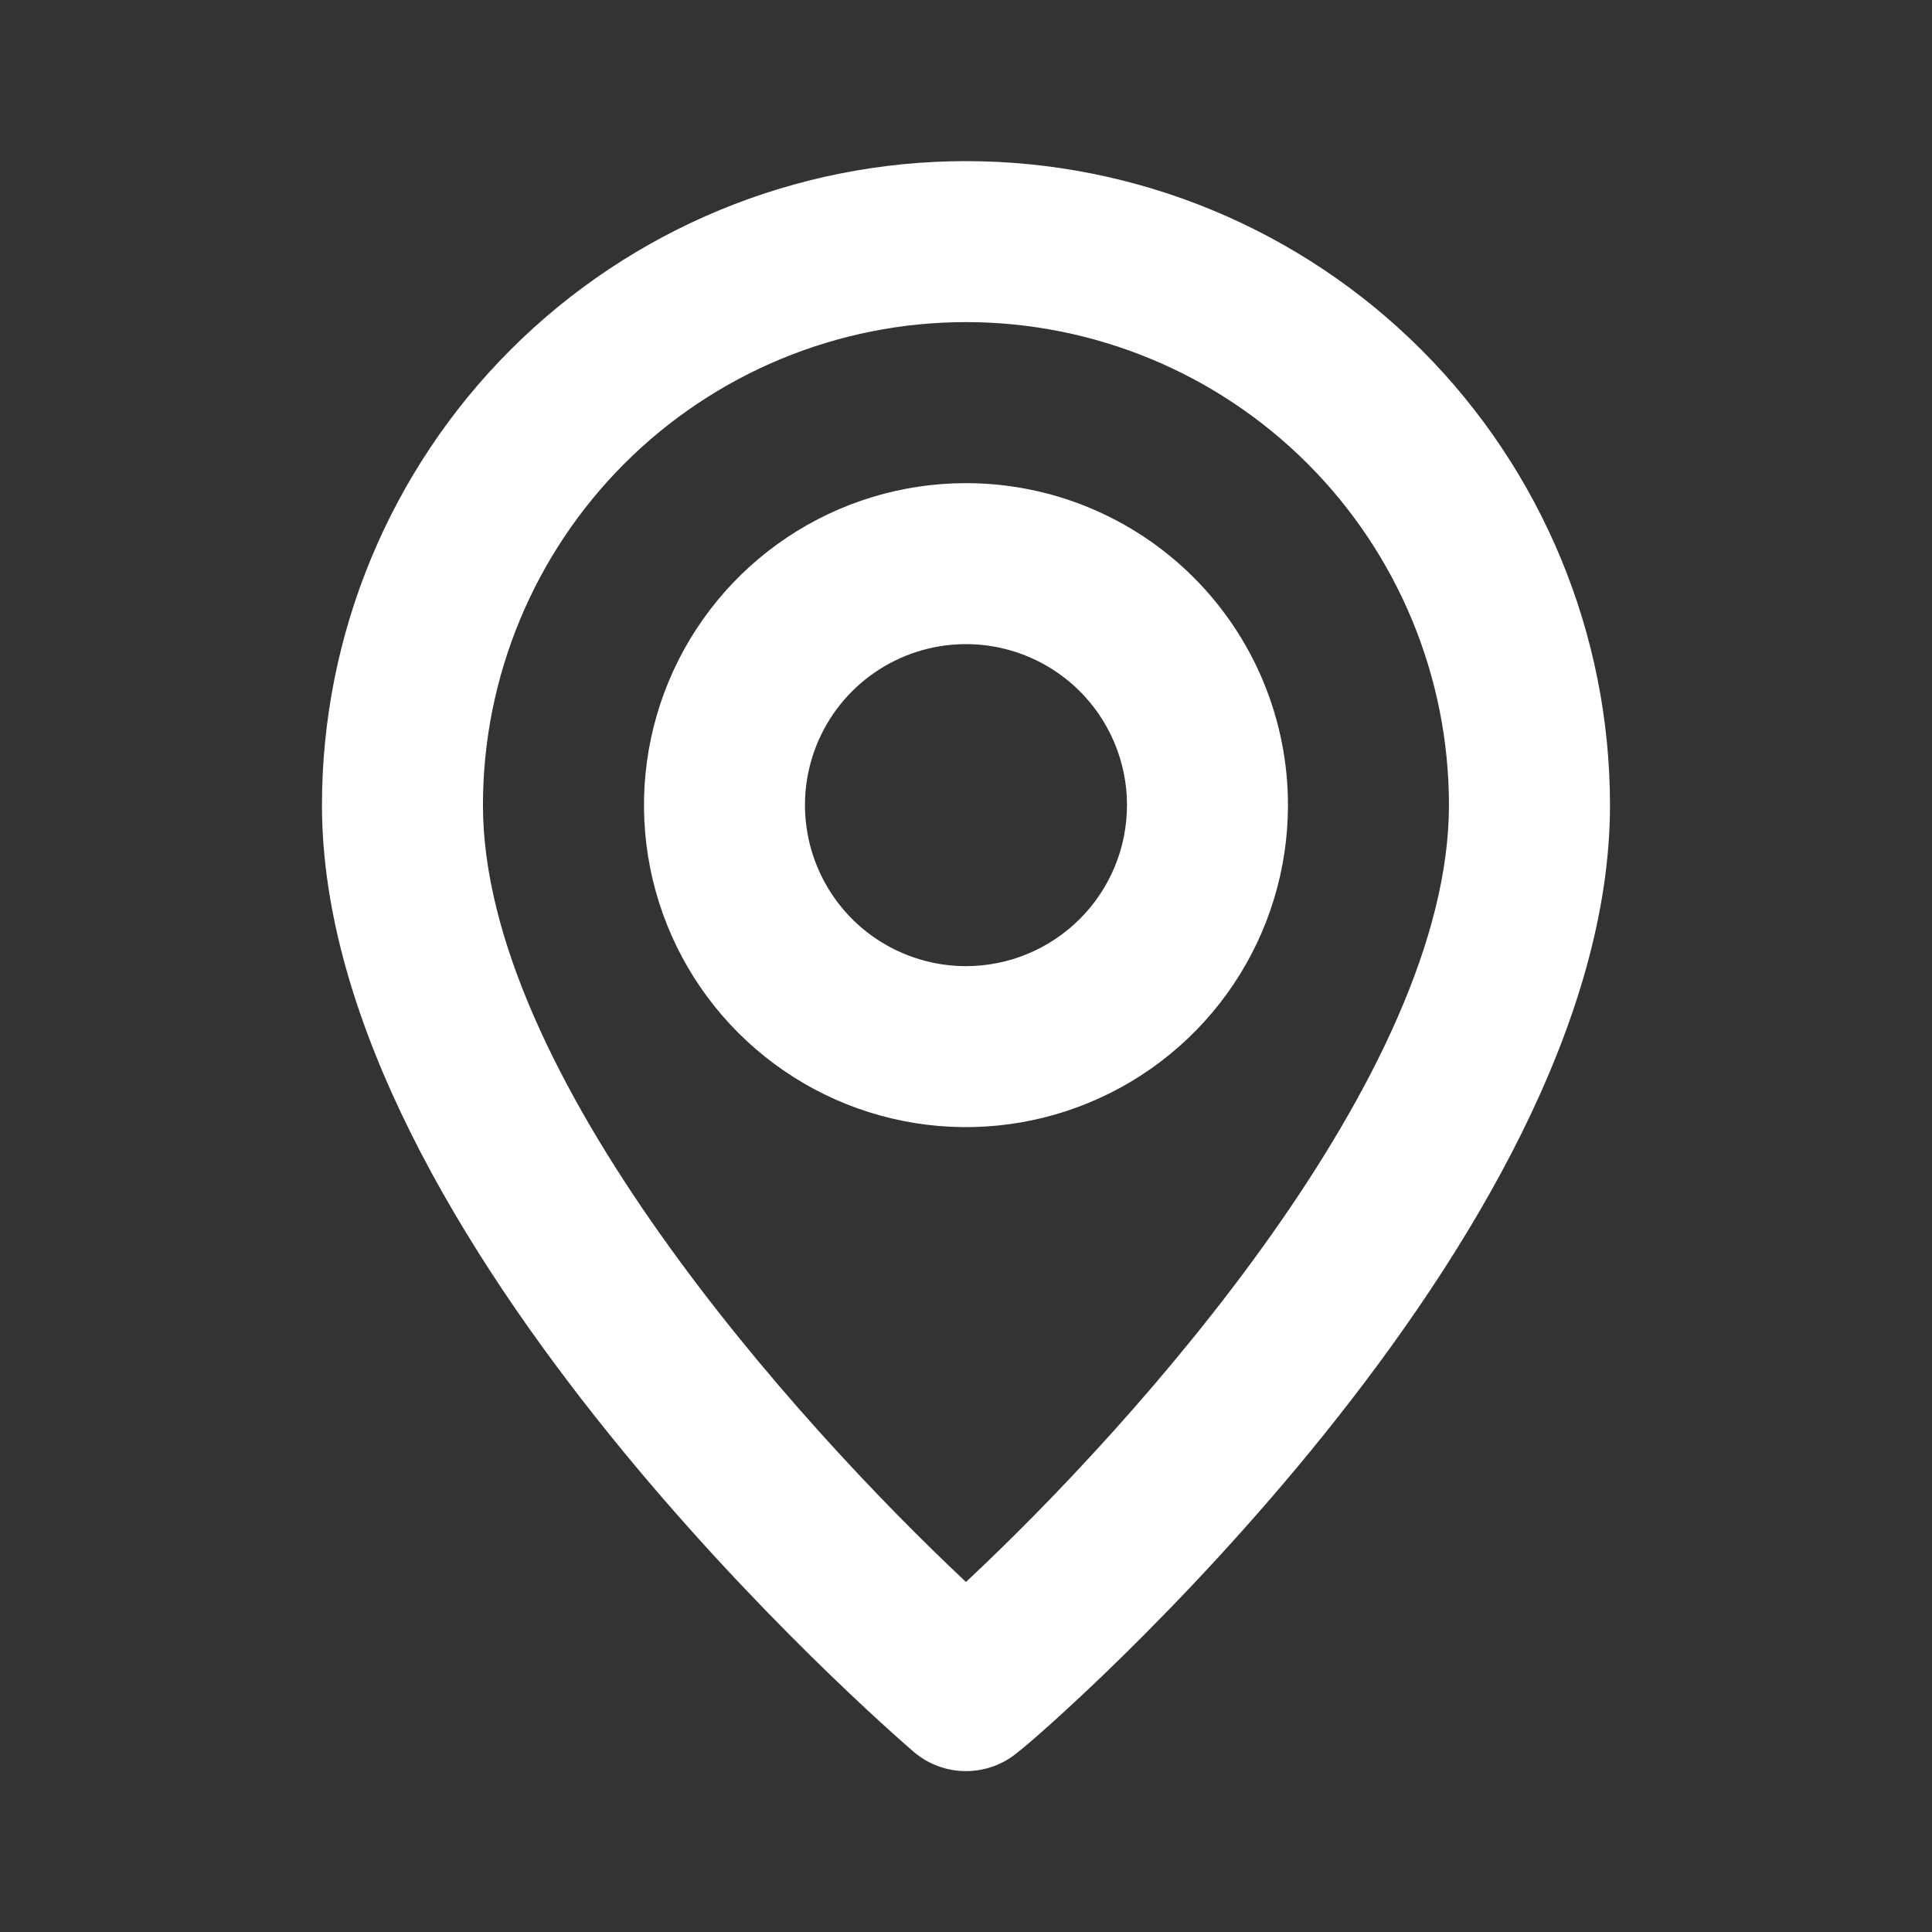 <svg width="40" height="40" viewBox="0 0 40 40" fill="none" xmlns="http://www.w3.org/2000/svg">
<rect x="0" y="0" width="40" height="40" fill="#333333" stroke="none"/>
<path d="M19.999 3.336C16.463 3.336 13.072 4.741 10.571 7.241C8.071 9.742 6.666 13.133 6.666 16.669C6.666 25.669 18.416 35.836 18.916 36.269C19.218 36.528 19.602 36.669 19.999 36.669C20.397 36.669 20.781 36.528 21.083 36.269C21.666 35.836 33.333 25.669 33.333 16.669C33.333 13.133 31.928 9.742 29.427 7.241C26.927 4.741 23.536 3.336 19.999 3.336ZM19.999 32.753C16.449 29.419 9.999 22.236 9.999 16.669C9.999 14.017 11.053 11.474 12.928 9.598C14.804 7.723 17.347 6.669 19.999 6.669C22.651 6.669 25.195 7.723 27.07 9.598C28.946 11.474 29.999 14.017 29.999 16.669C29.999 22.236 23.549 29.436 19.999 32.753ZM19.999 10.003C18.681 10.003 17.392 10.394 16.296 11.126C15.199 11.859 14.345 12.9 13.84 14.118C13.336 15.336 13.204 16.677 13.461 17.97C13.718 19.263 14.353 20.451 15.285 21.383C16.218 22.316 17.405 22.951 18.699 23.208C19.992 23.465 21.332 23.333 22.551 22.828C23.769 22.324 24.81 21.469 25.543 20.373C26.275 19.277 26.666 17.988 26.666 16.669C26.666 14.901 25.964 13.206 24.713 11.955C23.463 10.705 21.767 10.003 19.999 10.003ZM19.999 20.003C19.34 20.003 18.696 19.807 18.147 19.441C17.599 19.075 17.172 18.554 16.92 17.945C16.668 17.336 16.601 16.666 16.73 16.019C16.859 15.372 17.176 14.778 17.642 14.312C18.108 13.846 18.702 13.529 19.349 13.4C19.996 13.271 20.666 13.337 21.275 13.59C21.884 13.842 22.405 14.269 22.771 14.817C23.137 15.366 23.333 16.01 23.333 16.669C23.333 17.553 22.982 18.401 22.356 19.026C21.731 19.651 20.883 20.003 19.999 20.003Z" fill="white"/>
</svg>
